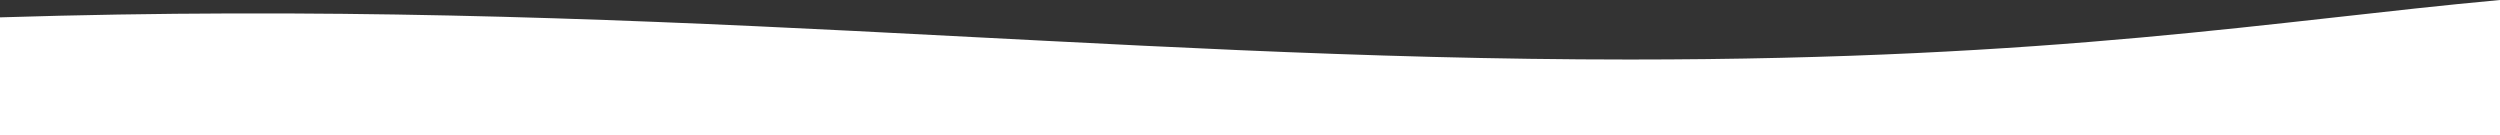 <svg xmlns="http://www.w3.org/2000/svg" width="1440" height="78" viewBox="0 0 1440 78" fill="none" preserveAspectRatio="none"><rect x="0" y="0" width="1440" height="78" fill="#333333" stroke="none"/><path d="M1440 78H0V10C369.5 -1.5 629.761 34.288 938.674 34.288C1185.8 34.288 1310.29 11.871 1440 0V78Z" fill="white"></path></svg>
